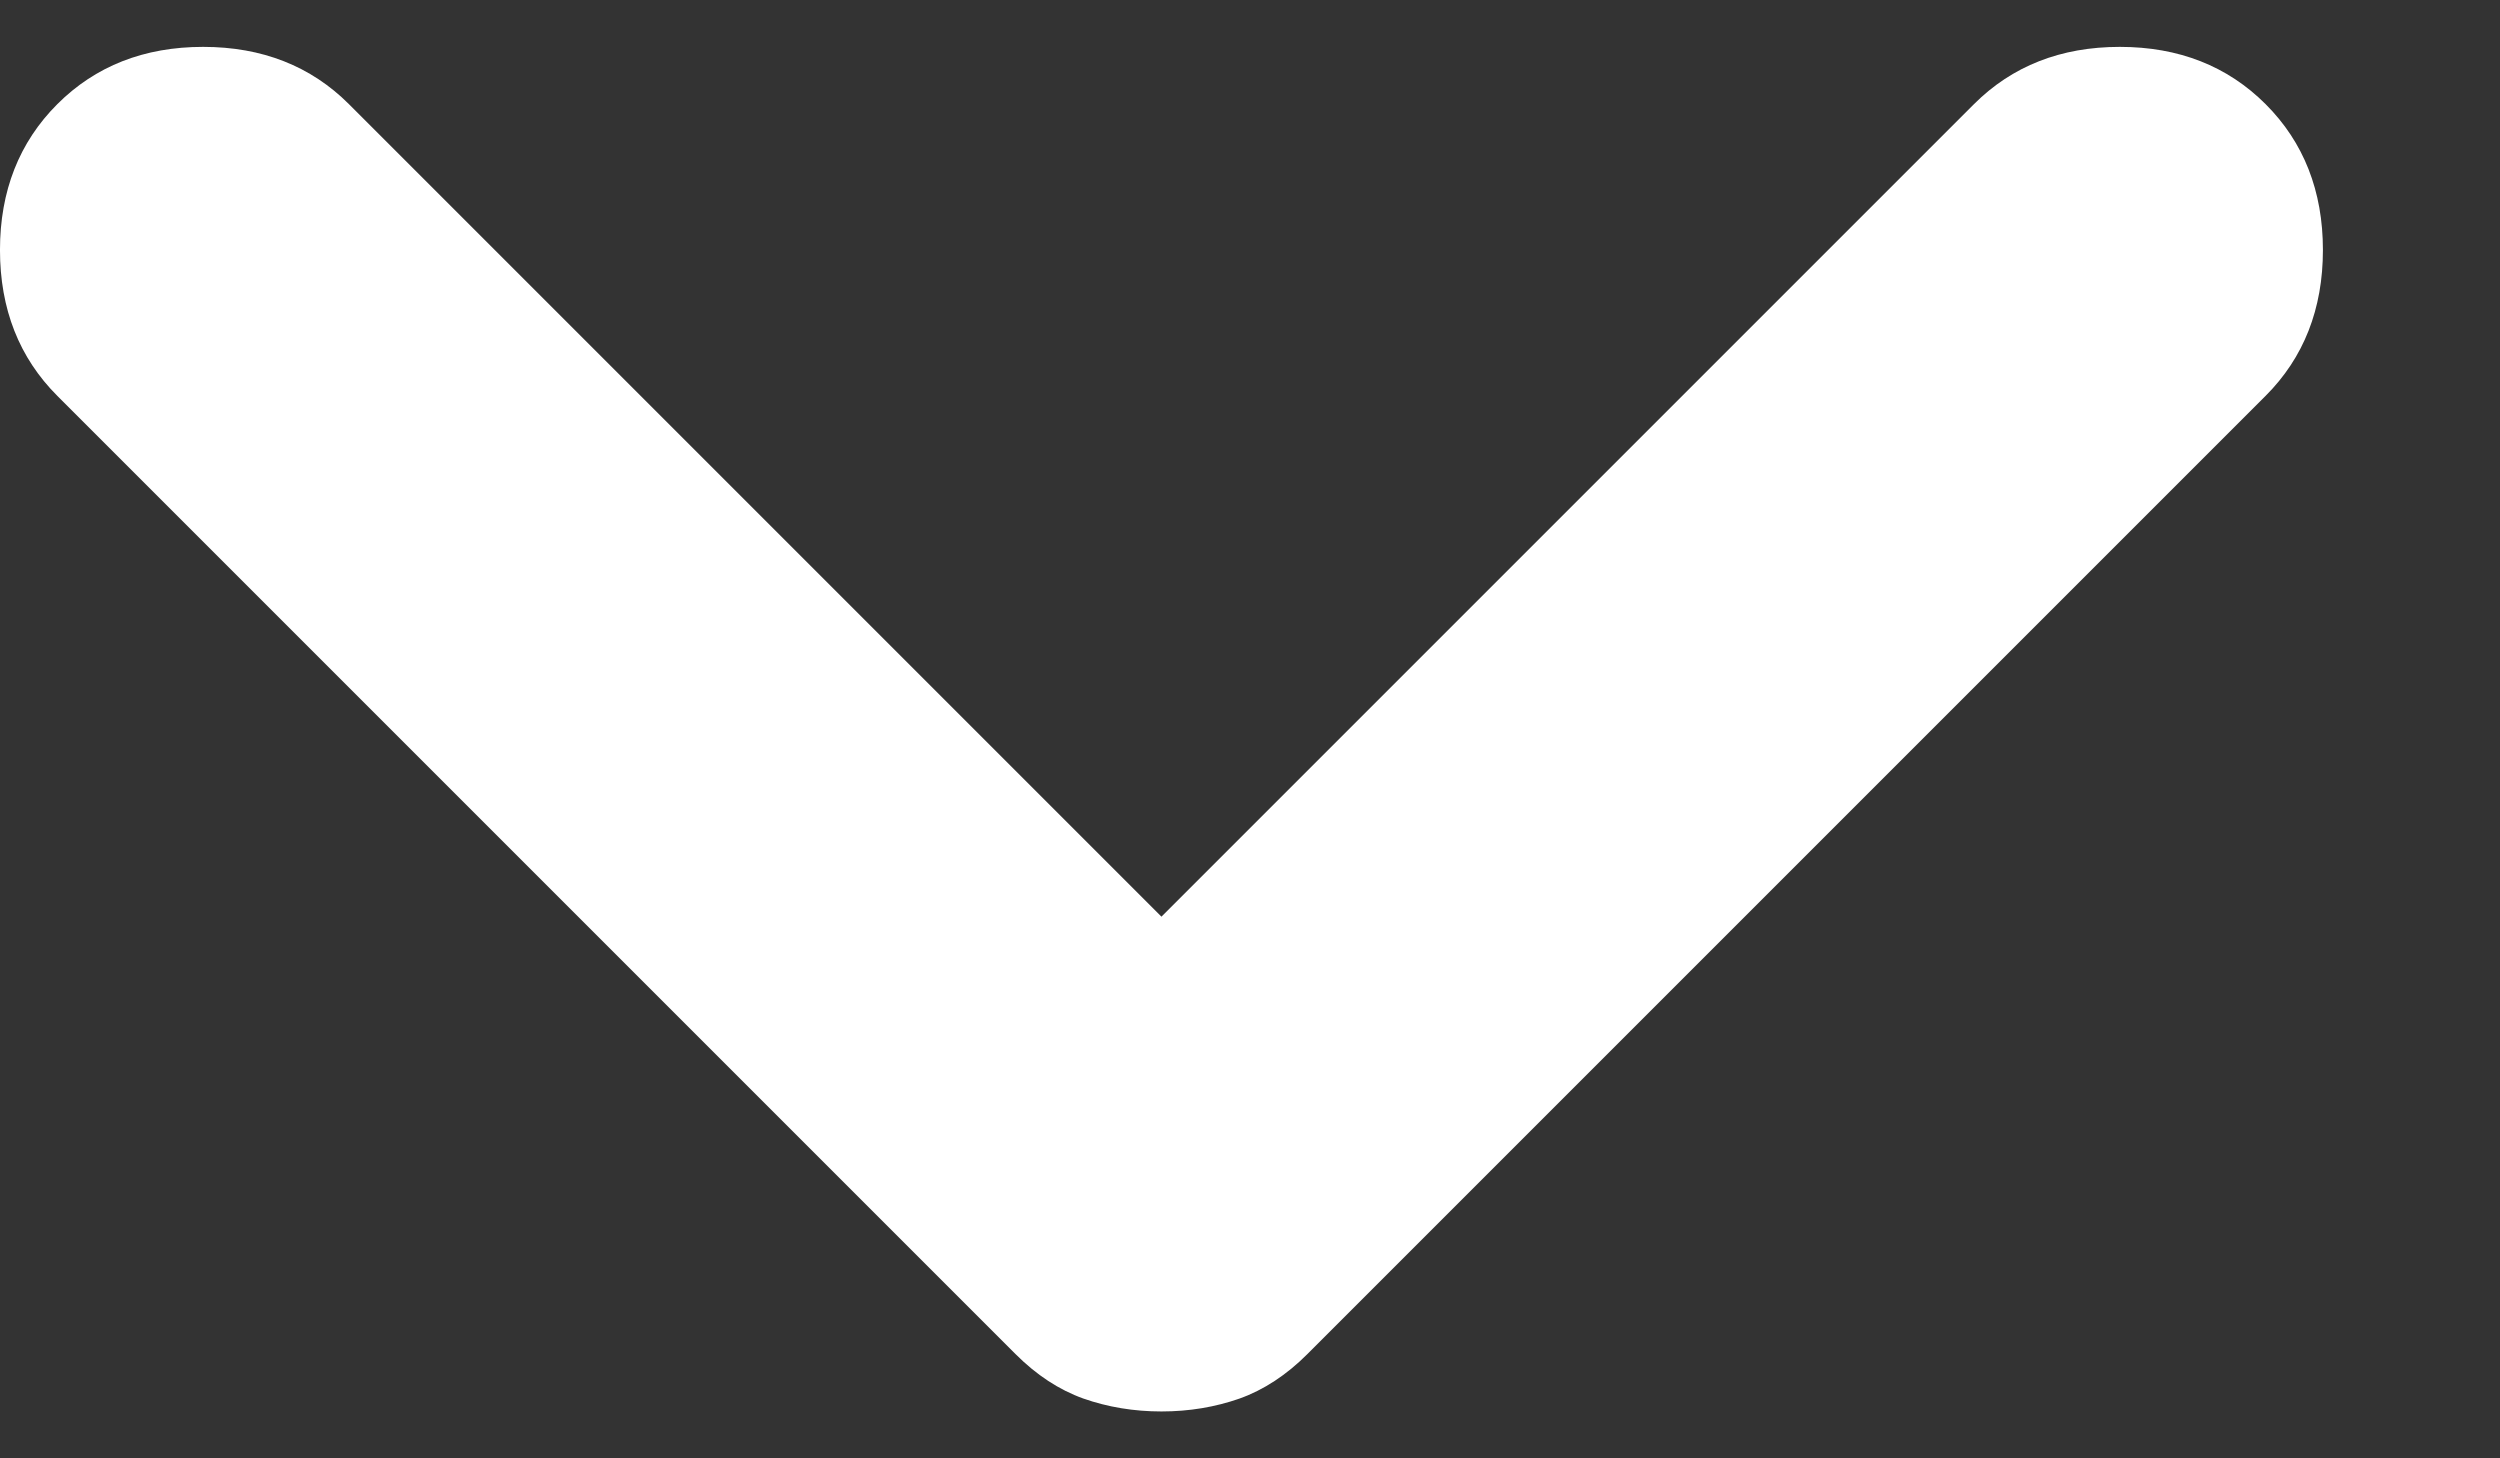 <svg width="12" height="7" viewBox="0 0 12 7" fill="none" xmlns="http://www.w3.org/2000/svg">
<rect x="0" y="0" width="12" height="7" fill="#333333" stroke="none"/>
<path d="M5.575 4.4L9.475 0.5C9.658 0.317 9.892 0.225 10.175 0.225C10.458 0.225 10.692 0.317 10.875 0.5C11.058 0.683 11.15 0.917 11.15 1.2C11.15 1.483 11.058 1.717 10.875 1.9L6.275 6.5C6.175 6.6 6.067 6.671 5.95 6.713C5.833 6.754 5.708 6.775 5.575 6.775C5.442 6.775 5.317 6.754 5.2 6.713C5.083 6.671 4.975 6.6 4.875 6.5L0.275 1.9C0.092 1.717 -9.82835e-05 1.483 -9.82711e-05 1.2C-9.82587e-05 0.917 0.092 0.683 0.275 0.5C0.458 0.317 0.692 0.225 0.975 0.225C1.258 0.225 1.492 0.317 1.675 0.5L5.575 4.4Z" fill="white"/>
</svg>
